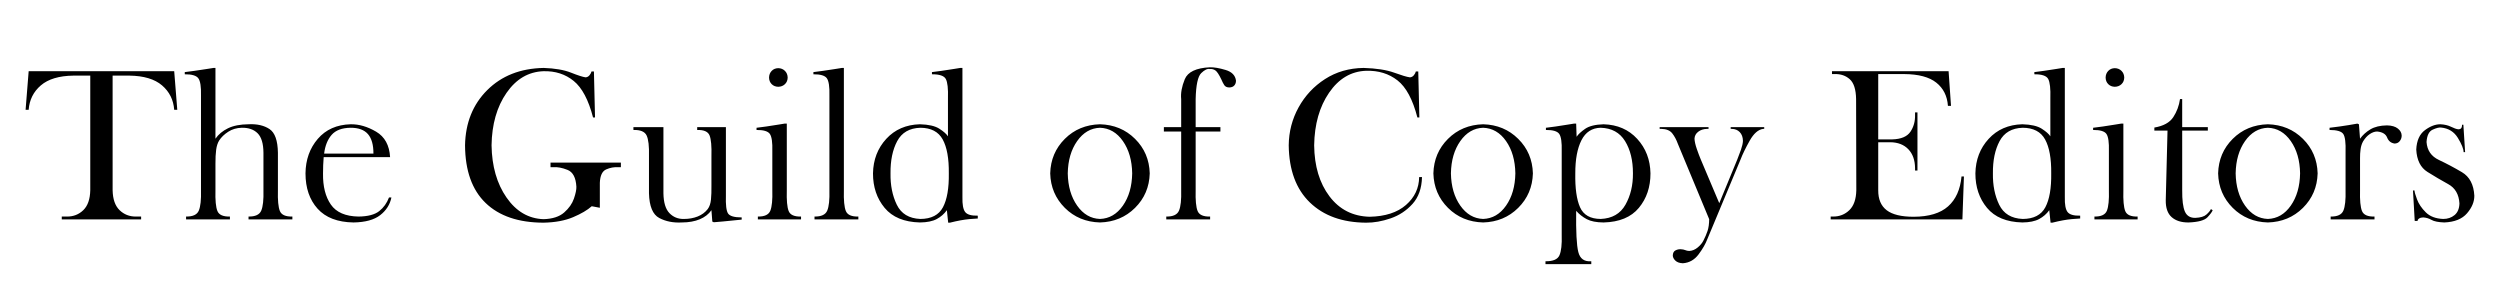 <?xml version="1.0" encoding="UTF-8" standalone="no"?>
<svg viewBox="0 0 422 49" xmlns="http://www.w3.org/2000/svg">
   <title>The Guild of Copy Editors</title>
   <path d="M204.23 11.357c-2.322.113-3.735.784-4.24 2.016-.505 1.232-.708 2.349-.607 3.35v4.734h-2.922v.74h2.922v9.916c.043 1.609-.079 2.757-.369 3.441-.29.684-1.006 1.018-2.146 1v.48h7.4v-.48c-1.138.03-1.841-.28-2.109-.93-.268-.65-.378-1.821-.332-3.512v-9.916h4.18v-.74h-4.18v-4.734c.056-2.364.368-3.825.938-4.381.57-.556 1.059-.786 1.467-.689.337-.034.643.044.92.232.277.188.612.691 1.004 1.508.166.397.333.721.5.975.166.254.444.386.832.395.388-.008.676-.121.865-.338.189-.217.282-.488.281-.811-.109-.887-.696-1.488-1.758-1.807-1.062-.318-1.943-.468-2.645-.449zm-168.195.111c-.043.007-.393.063-1.051.166-.658.103-1.366.209-2.127.32-.761.111-1.317.185-1.668.217v.369c1.182-.01 1.944.213 2.285.67.341.457.492 1.431.453 2.92v15.982c.043 1.609-.081 2.757-.371 3.441-.29.684-1.006 1.018-2.146 1v.48h7.4v-.48c-1.138.03-1.841-.28-2.109-.93-.268-.65-.378-1.821-.332-3.512v-4.477c-.006-.922.033-1.705.119-2.35.086-.644.257-1.168.51-1.572.36-.559.871-1.05 1.531-1.475.661-.425 1.42-.65 2.279-.672 1.14-.021 2.033.289 2.678.93.645.641.975 1.737.986 3.289v6.326c.043 1.609-.081 2.757-.371 3.441-.29.684-1.006 1.018-2.146 1v.48h7.4v-.48c-1.138.03-1.841-.28-2.109-.93-.268-.65-.378-1.821-.332-3.512v-6.326c-.032-2.062-.505-3.395-1.42-4-.915-.605-2.083-.876-3.502-.811-1.432.012-2.601.238-3.506.68-.905.442-1.61 1.029-2.117 1.762V11.469h-.334zm55.709 0c-3.903.079-7.069 1.325-9.496 3.74-2.427 2.415-3.677 5.522-3.75 9.32.027 4.283 1.184 7.528 3.473 9.734 2.289 2.207 5.547 3.316 9.773 3.326 1.965-.039 3.632-.349 5-.93 1.368-.58 2.415-1.196 3.141-1.846l1.367.26v-4.219c.049-1.21.405-1.961 1.068-2.256.664-.294 1.345-.419 2.041-.371h.443v-.777H92.928v.777h.443c.714-.062 1.526.089 2.434.453.908.364 1.403 1.311 1.488 2.84.017.475-.119 1.141-.41 1.996-.291.855-.839 1.637-1.645 2.348-.805.711-1.97 1.089-3.494 1.133-2.534-.089-4.616-1.308-6.244-3.654-1.628-2.346-2.47-5.284-2.525-8.814.055-3.548.897-6.497 2.525-8.848 1.628-2.35 3.71-3.57 6.244-3.658 1.986-.052 3.684.494 5.096 1.641 1.412 1.146 2.501 3.202 3.266 6.166h.334l-.186-7.77h-.406c-.042.204-.154.417-.334.639-.18.222-.402.341-.666.359-.476-.066-1.299-.331-2.469-.795-1.17-.464-2.715-.729-4.635-.795zm50.369 0c-.042.007-.389.063-1.041.166-.652.103-1.356.209-2.111.32-.755.111-1.308.185-1.658.217v.369c1.181-.01 1.938.213 2.268.67.33.457.474 1.431.434 2.92v15.982c.043 1.609-.079 2.757-.369 3.441-.29.684-1.006 1.018-2.146 1v.48h7.4v-.48c-1.138.03-1.841-.28-2.109-.93-.268-.65-.38-1.821-.334-3.512V11.469h-.332zm19.973 0c-.042.007-.385.063-1.031.166-.646.103-1.345.209-2.094.32-.749.111-1.298.185-1.648.217v.369c1.262-.011 2.041.252 2.336.787.295.535.417 1.629.365 3.283v6.4c-.253-.392-.736-.82-1.451-1.281-.715-.462-1.811-.713-3.285-.754-2.337.066-4.229.887-5.678 2.465-1.449 1.578-2.197 3.52-2.24 5.824-.003 2.304.652 4.244 1.963 5.822 1.31 1.578 3.294 2.399 5.955 2.465 1.2-.01 2.15-.203 2.846-.578.696-.375 1.265-.874 1.707-1.494l.221 2.109h.297c1.28-.321 2.374-.521 3.279-.602.906-.08 1.379-.114 1.42-.102v-.48c-1.079.029-1.79-.177-2.129-.615-.339-.439-.492-1.281-.461-2.529V11.469h-.371zm68.068 0c-2.439.036-4.604.662-6.494 1.881-1.891 1.218-3.378 2.812-4.463 4.783-1.085 1.971-1.639 4.104-1.66 6.396.052 4.186 1.242 7.404 3.574 9.652 2.332 2.248 5.494 3.384 9.486 3.408 1.316.011 2.697-.232 4.141-.729 1.444-.497 2.675-1.31 3.695-2.439 1.02-1.13 1.554-2.639 1.6-4.527h-.48c-.022 1.865-.764 3.434-2.225 4.707-1.461 1.273-3.508 1.936-6.139 1.988-2.834-.072-5.093-1.222-6.775-3.449-1.683-2.228-2.543-5.098-2.584-8.611.056-3.551.895-6.513 2.523-8.885 1.628-2.372 3.71-3.604 6.244-3.695 2.077-.058 3.844.483 5.301 1.623 1.457 1.14 2.576 3.226 3.357 6.258h.334l-.186-7.77h-.408c-.042.204-.152.417-.332.639-.18.222-.402.341-.666.359-.507-.066-1.399-.331-2.674-.795-1.275-.464-2.998-.729-5.17-.795zm118.016 0c-.042.007-.385.063-1.031.166-.646.103-1.345.209-2.094.32-.749.111-1.298.185-1.648.217v.369c1.262-.011 2.041.252 2.336.787.295.535.417 1.629.365 3.283v6.4c-.253-.392-.736-.82-1.451-1.281-.715-.462-1.811-.713-3.285-.754-2.337.066-4.229.887-5.678 2.465-1.449 1.578-2.195 3.52-2.238 5.824-.003 2.304.651 4.244 1.961 5.822 1.31 1.578 3.294 2.399 5.955 2.465 1.2-.01 2.15-.203 2.846-.578.696-.375 1.265-.874 1.707-1.494l.221 2.109h.297c1.28-.321 2.374-.521 3.279-.602.906-.08 1.379-.114 1.42-.102v-.48c-1.079.029-1.79-.177-2.129-.615-.339-.439-.492-1.281-.461-2.529V11.469h-.371zm-216.801.037c-.453.011-.823.163-1.109.461-.287.298-.436.674-.445 1.129.009.453.159.823.445 1.109.287.287.656.436 1.109.445.455-.009.831-.159 1.129-.445.298-.287.45-.656.461-1.109-.011-.455-.163-.831-.461-1.129-.298-.298-.674-.45-1.129-.461zm225.613 0c-.453.011-.823.163-1.109.461-.287.298-.436.674-.445 1.129.009.453.159.823.445 1.109.287.287.656.436 1.109.445.455-.009.831-.159 1.129-.445.298-.287.45-.656.461-1.109-.011-.455-.163-.831-.461-1.129-.298-.298-.674-.45-1.129-.461zm-352.145.518-.518 6.512h.518c.125-1.681.811-3.055 2.055-4.121 1.244-1.066 3.075-1.616 5.494-1.65h2.85v19.35c-.032 1.512-.423 2.631-1.172 3.357-.748.726-1.664 1.089-2.75 1.084h-.889v.48h13.395v-.48h-.889c-1.086.005-2.004-.358-2.752-1.084-.748-.726-1.138-1.845-1.17-3.357V12.764h2.85c2.419.035 4.25.584 5.494 1.65 1.244 1.066 1.928 2.44 2.053 4.121h.518l-.518-6.512H4.838zm304.402 0v.48h.443c1.025-.03 1.88.262 2.562.875.683.613 1.038 1.727 1.064 3.344l.037 15.391c-.032 1.512-.421 2.631-1.17 3.357-.748.726-1.666 1.089-2.752 1.084h-.406v.48h22.236l.258-7.252h-.406c-.209 2.21-.966 3.895-2.271 5.055-1.305 1.16-3.237 1.743-5.795 1.752-2.079.003-3.6-.363-4.564-1.1-.964-.737-1.441-1.863-1.43-3.377v-8.102h2.035c1.291.015 2.308.41 3.049 1.184.741.774 1.118 1.834 1.133 3.182v.406h.406v-9.805h-.406v.408c.029 1.095-.234 2.048-.787 2.861-.553.813-1.573 1.24-3.061 1.281h-2.369V12.504h4.404c2.411.018 4.21.5 5.4 1.447 1.19.947 1.844 2.254 1.961 3.918h.52l-.408-5.846h-19.684zm58.746 4.699c-.162 1.128-.542 2.146-1.139 3.057-.597.91-1.661 1.494-3.191 1.752v.52h2.221l-.297 11.729c-.022 1.307.309 2.263.994 2.871.685.608 1.636.909 2.854.902 1.64-.061 2.708-.355 3.201-.883.493-.528.783-.925.869-1.189l-.295-.186c-.112.256-.361.56-.746.908-.385.348-1.011.538-1.881.572-.853.019-1.442-.333-1.764-1.059-.321-.725-.473-1.939-.457-3.641V22.051h4.328v-.594h-4.328v-4.734h-.369zm-235.545 4.143c-.041.007-.381.063-1.021.166-.64.103-1.331.211-2.074.322-.743.111-1.291.183-1.641.215v.371c1.179-.01 1.929.213 2.248.67.319.457.458 1.43.416 2.918v6.586c.046 1.609-.064 2.757-.332 3.441-.268.684-.972 1.018-2.109 1v.48h7.289v-.48c-1.136.03-1.832-.28-2.09-.93-.258-.65-.362-1.821-.314-3.512V20.865h-.371zm133.248 0c-.041.007-.383.063-1.023.166-.64.103-1.331.211-2.074.322-.743.111-1.289.183-1.639.215v.371c1.179-.01 1.929.213 2.248.67.319.457.458 1.43.416 2.918v14.135c.05 1.609-.079 2.757-.385 3.441-.306.684-1.09 1.017-2.354.998v.48h7.732v-.48c-1.175.094-1.905-.426-2.191-1.562-.287-1.136-.408-3.452-.361-6.947.523.584 1.123 1.053 1.799 1.41.676.357 1.618.541 2.826.551 2.661-.066 4.647-.887 5.957-2.465 1.31-1.578 1.964-3.518 1.961-5.822-.043-2.304-.789-4.246-2.238-5.824-1.449-1.578-3.343-2.399-5.68-2.465-1.399.042-2.439.301-3.121.777-.682.476-1.159.92-1.43 1.332l-.074-2.221h-.369zm92.365 0c-.041.007-.381.063-1.021.166-.64.103-1.331.211-2.074.322-.743.111-1.291.183-1.641.215v.371c1.179-.01 1.929.213 2.248.67.319.457.458 1.43.416 2.918v6.586c.046 1.609-.064 2.757-.332 3.441-.268.684-.972 1.018-2.109 1v.48h7.289v-.48c-1.136.03-1.832-.28-2.09-.93-.258-.65-.362-1.821-.314-3.512V20.865h-.371zm39.875 0c-.052.013-.548.099-1.488.256-.94.156-2.012.305-3.211.447v.371c1.246.001 2.02.231 2.322.689.302.459.428 1.474.379 3.047v6.438c.043 1.609-.079 2.757-.369 3.441-.29.684-1.006 1.018-2.146 1v.48h7.4v-.48c-1.138.03-1.841-.28-2.109-.93-.268-.65-.378-1.821-.332-3.512v-5.402c-.006-.51.024-1.017.092-1.521.068-.505.21-.946.426-1.326.325-.539.702-.95 1.129-1.234.427-.284.839-.429 1.238-.432.893.085 1.455.424 1.688 1.018.232.594.658.933 1.273 1.018.373-.016.663-.159.869-.43.207-.271.311-.572.314-.902-.004-.461-.218-.86-.643-1.201-.425-.341-1.037-.52-1.836-.537-1.152.018-2.086.241-2.803.67-.717.429-1.299.958-1.748 1.586l-.186-2.441-.26-.111zm-338.74.111c-2.341.066-4.189.887-5.545 2.465-1.356 1.578-2.048 3.52-2.076 5.824.002 2.466.682 4.452 2.039 5.961 1.357 1.508 3.378 2.284 6.062 2.326 1.983-.03 3.485-.441 4.506-1.234 1.021-.793 1.653-1.789 1.896-2.984h-.408c-.353.943-.904 1.713-1.654 2.305-.751.592-1.914.898-3.488.916-2.208-.036-3.767-.714-4.676-2.031-.909-1.317-1.348-3.057-1.318-5.221 0-.483.009-.96.027-1.43.018-.469.047-.918.084-1.346h11.211c-.116-2.012-.903-3.445-2.359-4.301-1.457-.856-2.89-1.273-4.301-1.25zm126.488 0c-2.373.066-4.351.887-5.934 2.465-1.583 1.578-2.406 3.52-2.467 5.824.061 2.304.884 4.244 2.467 5.822 1.583 1.578 3.56 2.399 5.934 2.465 2.357-.066 4.33-.887 5.92-2.465 1.589-1.578 2.415-3.518 2.479-5.822-.063-2.304-.889-4.246-2.479-5.824-1.589-1.578-3.563-2.399-5.92-2.465zm64.678 0c-2.373.066-4.351.887-5.934 2.465-1.583 1.578-2.404 3.52-2.465 5.824.061 2.304.882 4.244 2.465 5.822 1.582 1.578 3.56 2.399 5.934 2.465 2.357-.066 4.33-.887 5.92-2.465 1.589-1.578 2.415-3.518 2.479-5.822-.063-2.304-.889-4.246-2.479-5.824-1.589-1.578-3.563-2.399-5.92-2.465zm132.463 0c-2.373.066-4.351.887-5.934 2.465-1.583 1.578-2.404 3.52-2.465 5.824.061 2.304.882 4.244 2.465 5.822 1.582 1.578 3.56 2.399 5.934 2.465 2.357-.066 4.33-.887 5.92-2.465 1.589-1.578 2.415-3.518 2.479-5.822-.063-2.304-.889-4.246-2.479-5.824-1.589-1.578-3.563-2.399-5.92-2.465zm29.154 0c-.851-.012-1.73.318-2.637.99-.906.672-1.397 1.761-1.471 3.266.09 1.794.721 3.056 1.891 3.789 1.17.733 2.338 1.422 3.508 2.064 1.17.643 1.801 1.726 1.891 3.248-.024.886-.3 1.545-.828 1.979-.528.433-1.165.65-1.91.648-1.259-.048-2.239-.42-2.941-1.115-.703-.695-1.195-1.425-1.479-2.186-.283-.761-.427-1.264-.428-1.51h-.258l.295 5.143h.482c.003-.154.088-.289.258-.406.17-.117.404-.179.703-.186.502.035.97.178 1.402.426.432.248 1.149.39 2.15.426 1.733-.07 3.012-.586 3.838-1.549.826-.963 1.236-1.951 1.23-2.965-.1-1.881-.797-3.205-2.092-3.971-1.295-.766-2.588-1.453-3.883-2.062-1.295-.609-1.992-1.619-2.092-3.031.069-1.105.412-1.8 1.027-2.082.615-.282 1.088-.403 1.416-.361 1.26.119 2.208.705 2.848 1.754.64 1.049.961 1.846.963 2.391h.258l-.295-4.625h-.223c.011.178-.019.35-.092.514-.072.164-.252.252-.537.264-.315-.035-.721-.178-1.221-.426-.499-.248-1.091-.39-1.775-.426zm-305.051.48v.482c1.178-.03 1.92.28 2.229.93.308.65.442 1.819.398 3.51v6.252c.058 2.196.636 3.586 1.734 4.168 1.098.582 2.369.833 3.814.754 1.17-.003 2.179-.183 3.025-.537.846-.355 1.504-.866 1.971-1.535l.148 1.924.258.111c.052-.002.55-.044 1.49-.125.94-.081 2.01-.187 3.209-.318v-.371c-1.244.001-2.011-.222-2.303-.67-.291-.448-.412-1.458-.361-3.029V21.457h-4.846v.482c1.136-.03 1.832.28 2.09.93.257.65.362 1.819.314 3.51v4.922c.013.925-.013 1.719-.078 2.385-.066.666-.249 1.202-.551 1.609-.434.555-1.0.973-1.697 1.25-.698.277-1.476.416-2.336.416-.969.016-1.778-.311-2.428-.984-.65-.673-.988-1.789-1.014-3.346V21.457h-5.068zm173.229 0v.297h.295c.842.022 1.453.274 1.832.758.379.484.694 1.07.943 1.758l5.291 12.729c-.005.79-.097 1.448-.273 1.975-.177.526-.405 1.064-.688 1.613-.2.414-.522.807-.967 1.18-.445.372-.925.572-1.439.598-.261-.012-.488-.062-.684-.148-.196-.086-.462-.136-.797-.148-.281-.01-.561.057-.842.199-.281.143-.432.422-.453.838.002.314.147.609.436.887.288.277.711.427 1.268.445 1.072-.076 1.952-.573 2.641-1.486.688-.913 1.188-1.786 1.502-2.621l5.588-13.395c.348-.912.864-1.973 1.545-3.186.681-1.212 1.436-1.878 2.266-1.994h.186v-.297h-5.66v.297h.184c.548.006.997.187 1.346.545.349.358.529.855.541 1.49-.017.397-.131.899-.342 1.504-.211.605-.417 1.151-.619 1.641l-3.035 7.363-3.145-7.438c-.189-.446-.403-1.016-.643-1.707-.24-.691-.37-1.27-.393-1.734.016-.474.223-.866.623-1.178.4-.312.897-.475 1.486-.486h.258v-.297h-8.25zm-220.961.111c1.326-.003 2.301.356 2.924 1.074.623.718.93 1.816.924 3.293h-8.324c.163-1.331.586-2.387 1.268-3.168.681-.781 1.751-1.181 3.209-1.199zm96.162 0c1.803.008 3.063.667 3.779 1.975.716 1.308 1.06 3.217 1.031 5.723.035 2.506-.295 4.413-.99 5.721-.695 1.308-1.969 1.966-3.82 1.975-1.909-.08-3.233-.881-3.973-2.404-.739-1.523-1.092-3.287-1.059-5.291-.022-2.182.355-3.997 1.129-5.443.774-1.447 2.074-2.199 3.902-2.254zm30.326 0c1.57.055 2.861.805 3.871 2.252 1.011 1.447 1.532 3.263 1.566 5.445-.035 2.182-.556 3.997-1.566 5.443-1.011 1.447-2.301 2.197-3.871 2.252-1.554-.055-2.84-.805-3.857-2.252-1.017-1.447-1.545-3.261-1.582-5.443.037-2.182.565-3.997 1.582-5.443 1.017-1.447 2.303-2.199 3.857-2.254zm64.678 0c1.57.055 2.861.805 3.871 2.252 1.011 1.447 1.532 3.263 1.566 5.445-.035 2.182-.556 3.997-1.566 5.443-1.011 1.447-2.301 2.197-3.871 2.252-1.554-.055-2.84-.805-3.857-2.252-1.017-1.447-1.545-3.261-1.582-5.443.037-2.182.565-3.997 1.582-5.443 1.017-1.447 2.303-2.199 3.857-2.254zm19.848 0c1.845.055 3.215.805 4.107 2.252.893 1.447 1.337 3.263 1.332 5.445.016 2.004-.406 3.768-1.264 5.291-.858 1.523-2.25 2.324-4.176 2.404-1.749-.008-2.913-.667-3.492-1.975-.579-1.308-.844-3.215-.799-5.721-.006-2.344.338-4.207 1.035-5.584.697-1.377 1.782-2.082 3.256-2.113zm71.232 0c1.803.008 3.063.667 3.779 1.975.716 1.308 1.06 3.217 1.031 5.723.035 2.506-.295 4.413-.99 5.721-.695 1.308-1.969 1.966-3.82 1.975-1.909-.08-3.233-.881-3.973-2.404-.739-1.523-1.092-3.287-1.059-5.291-.022-2.182.355-3.997 1.129-5.443.774-1.447 2.074-2.199 3.902-2.254zm41.383 0c1.57.055 2.861.805 3.871 2.252 1.011 1.447 1.532 3.263 1.566 5.445-.035 2.182-.556 3.997-1.566 5.443-1.011 1.447-2.301 2.197-3.871 2.252-1.554-.055-2.84-.805-3.857-2.252-1.017-1.447-1.545-3.261-1.582-5.443.037-2.182.565-3.997 1.582-5.443 1.017-1.447 2.303-2.199 3.857-2.254z"/>
</svg>
